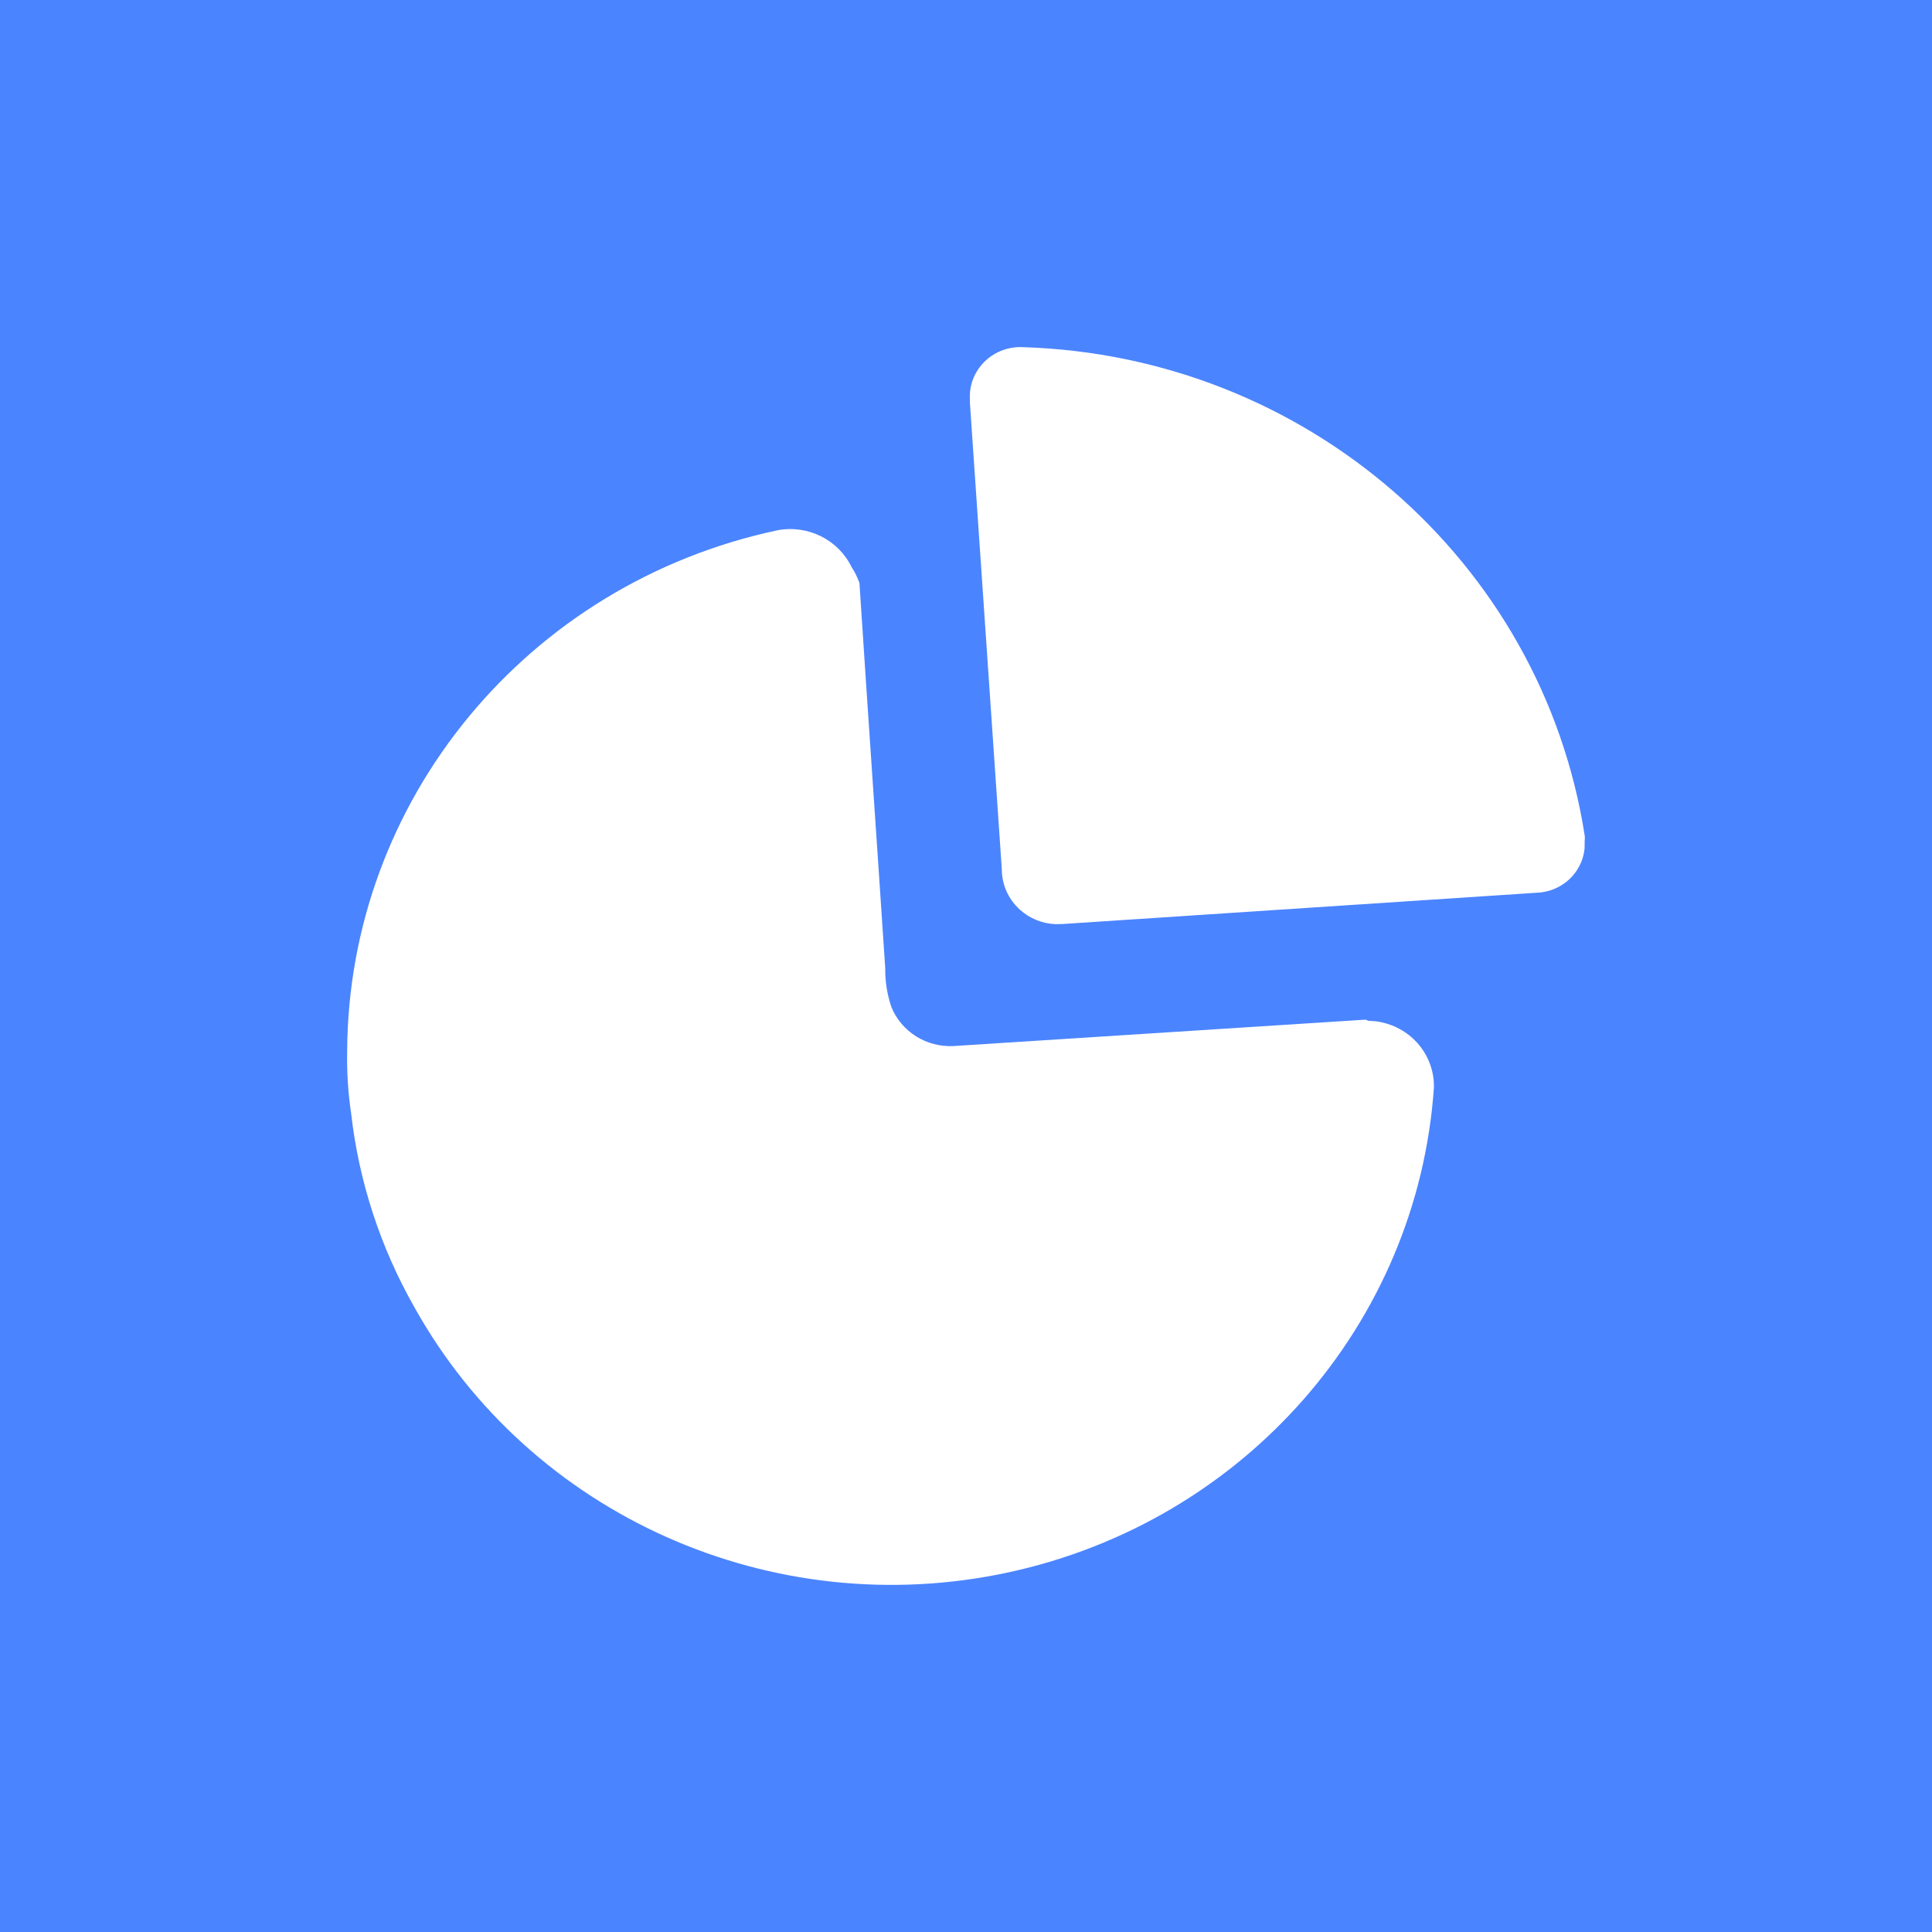 <svg width="74" height="74" viewBox="0 0 74 74" fill="none" xmlns="http://www.w3.org/2000/svg">
<rect width="74" height="74" fill="#4B84FF"/>
<path d="M29.784 20.31C30.946 20.093 32.111 20.673 32.618 21.722C32.744 21.912 32.845 22.117 32.919 22.332C33.241 27.303 33.584 32.189 33.906 37.076C33.899 37.584 33.979 38.089 34.142 38.571C34.527 39.519 35.486 40.121 36.525 40.066L52.303 39.055L52.411 39.097L52.699 39.118C53.269 39.191 53.801 39.452 54.205 39.861C54.676 40.339 54.934 40.981 54.923 41.646C54.301 50.706 47.658 58.276 38.618 60.227C29.579 62.177 20.312 58.039 15.873 50.071C14.568 47.776 13.744 45.248 13.448 42.636C13.333 41.862 13.283 41.08 13.297 40.298C13.327 30.664 20.187 22.348 29.784 20.31ZM39.166 13.297C50.001 13.621 59.056 21.487 60.697 32C60.708 32.062 60.708 32.127 60.697 32.189L60.694 32.486C60.659 32.878 60.498 33.252 60.23 33.553C59.896 33.928 59.423 34.158 58.916 34.19L40.711 35.391L40.411 35.397C39.914 35.372 39.438 35.179 39.067 34.845C38.621 34.444 38.369 33.877 38.371 33.285L37.148 15.403V15.108C37.17 14.605 37.395 14.132 37.774 13.792C38.152 13.452 38.653 13.274 39.166 13.297Z" fill="white"/>
</svg>
